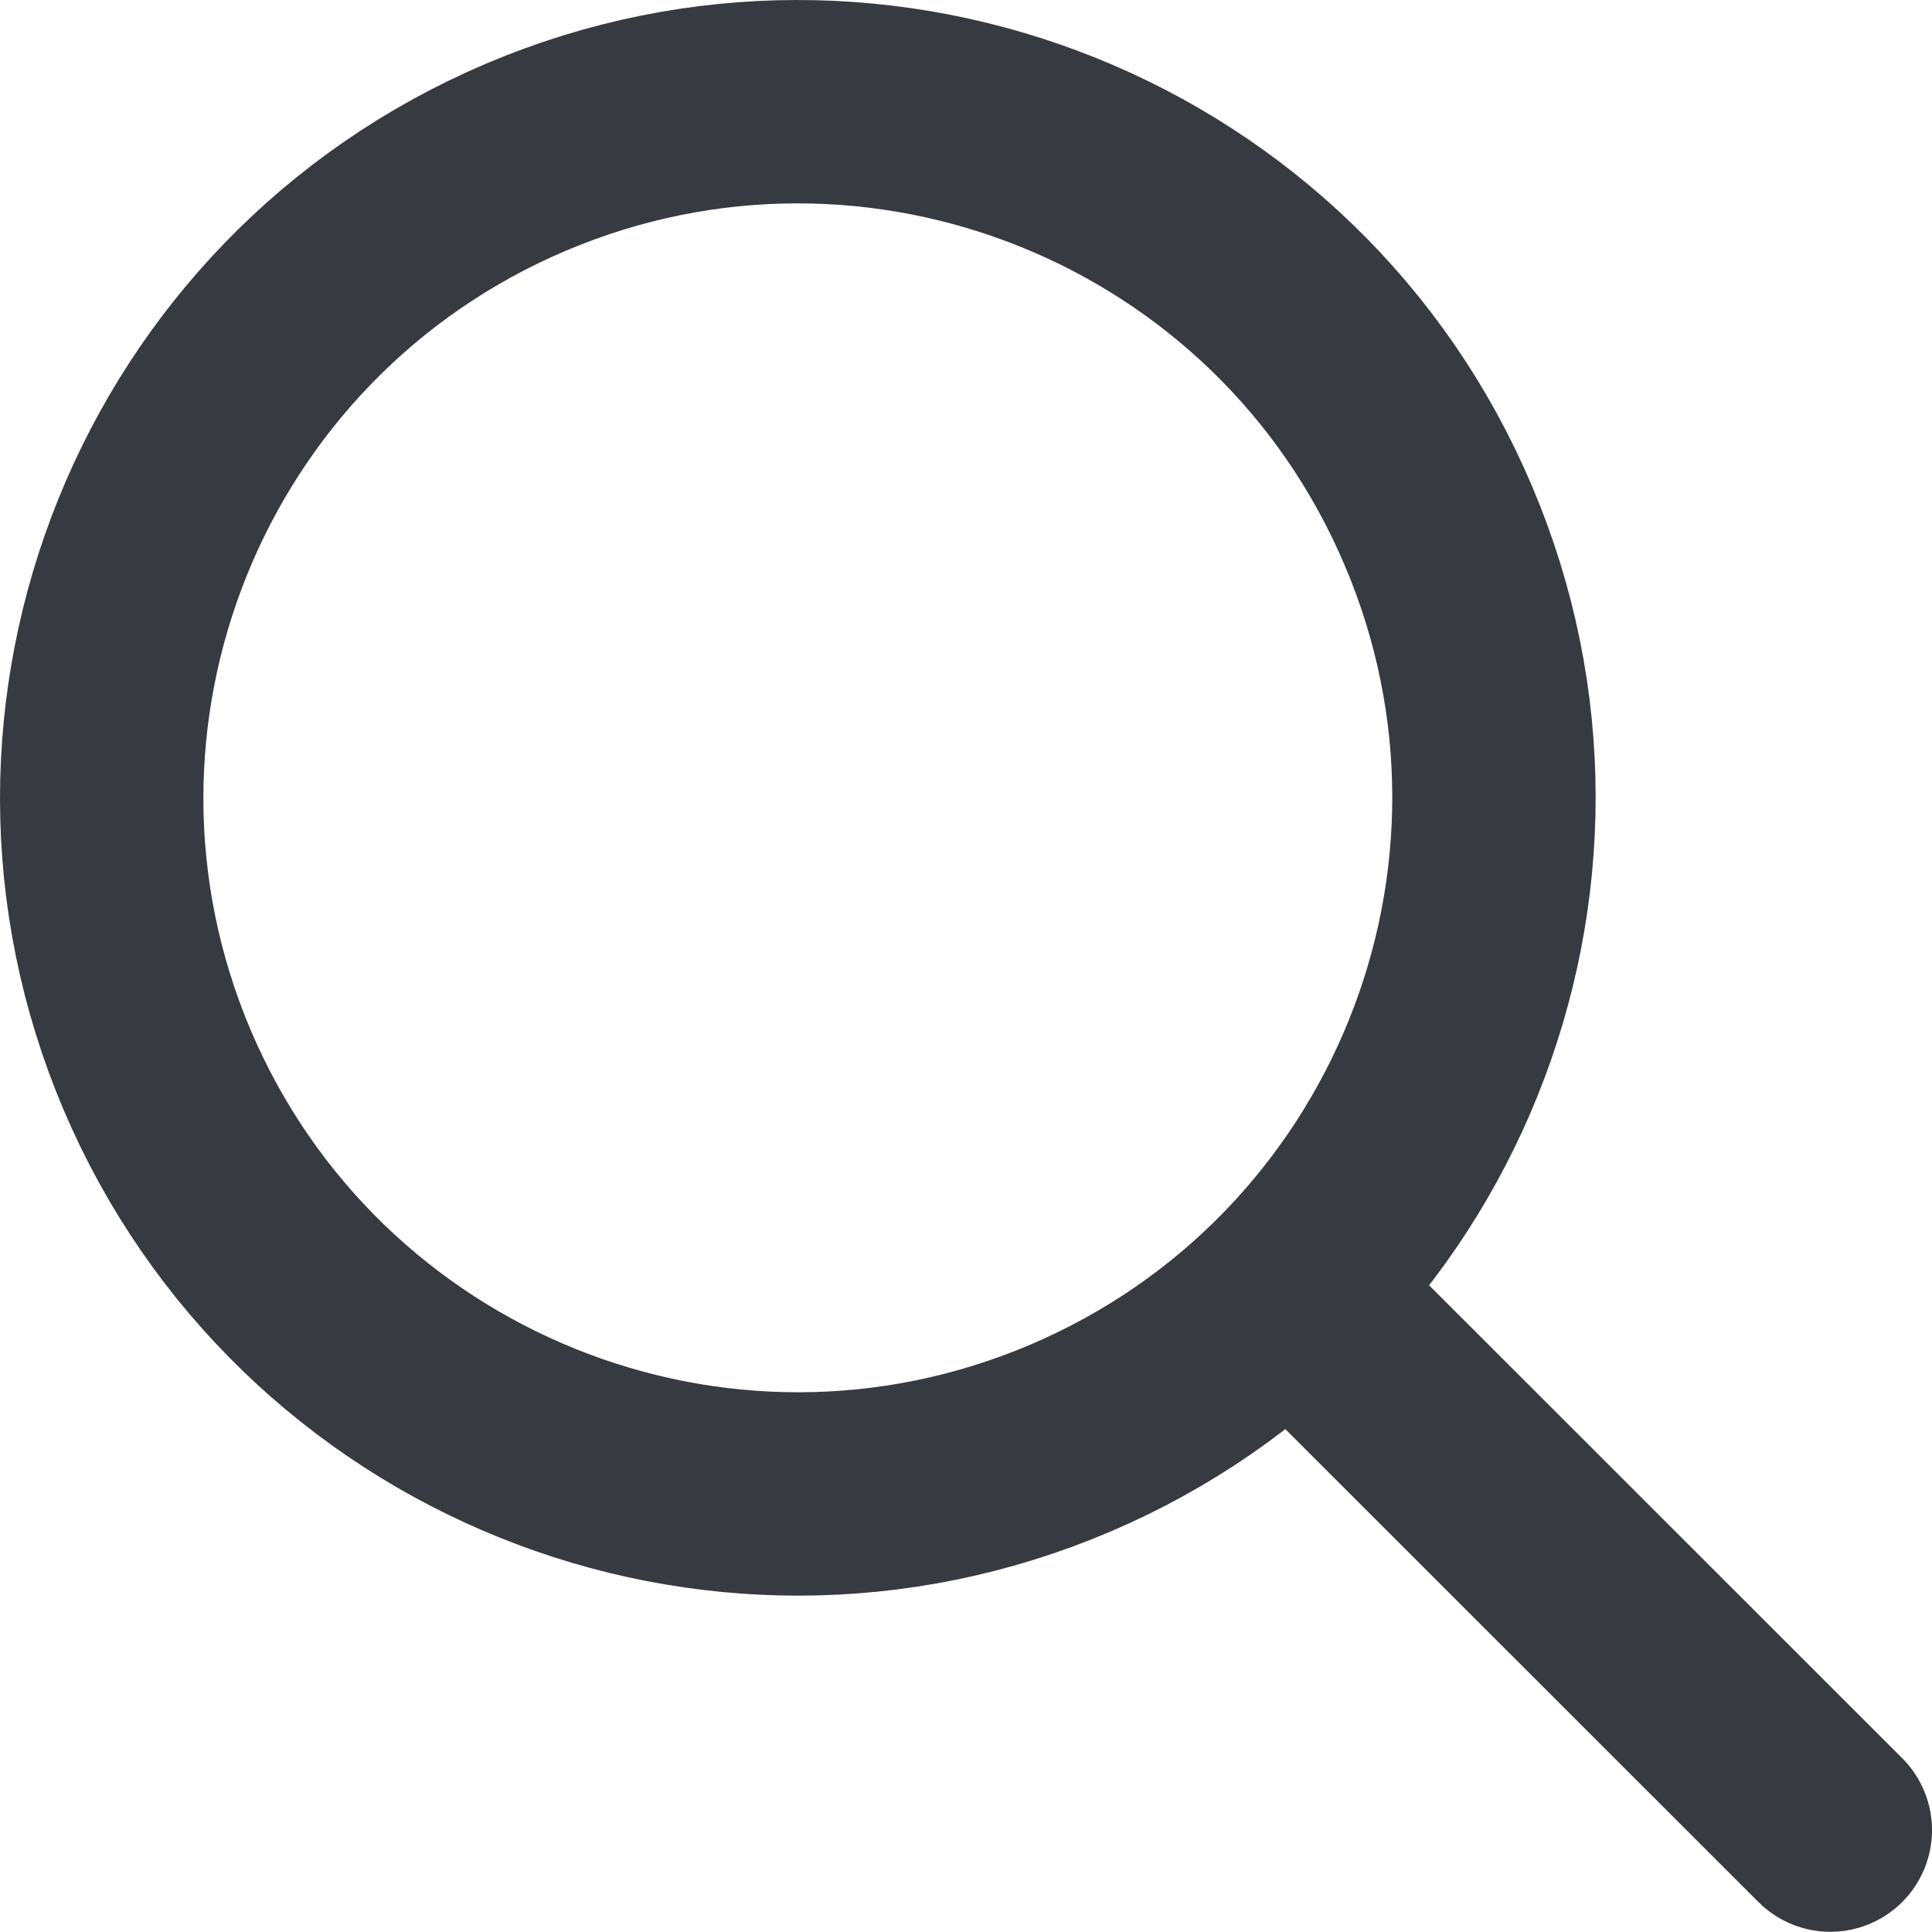 <svg width="19" height="19" viewBox="0 0 19 19" fill="none" xmlns="http://www.w3.org/2000/svg">
<path d="M1.546 10.524C3.027 14.001 7.046 15.625 10.524 14.144C14.001 12.663 15.625 8.644 14.144 5.167C12.668 1.689 8.649 0.07 5.172 1.546C1.689 3.027 0.07 7.046 1.546 10.524Z" stroke="#383A42" stroke-width="2" stroke-linecap="round" stroke-linejoin="round"/>
<path d="M12.688 12.688L18 17.998" stroke="#383A42" stroke-width="2" stroke-linecap="round" stroke-linejoin="round"/>
</svg>
